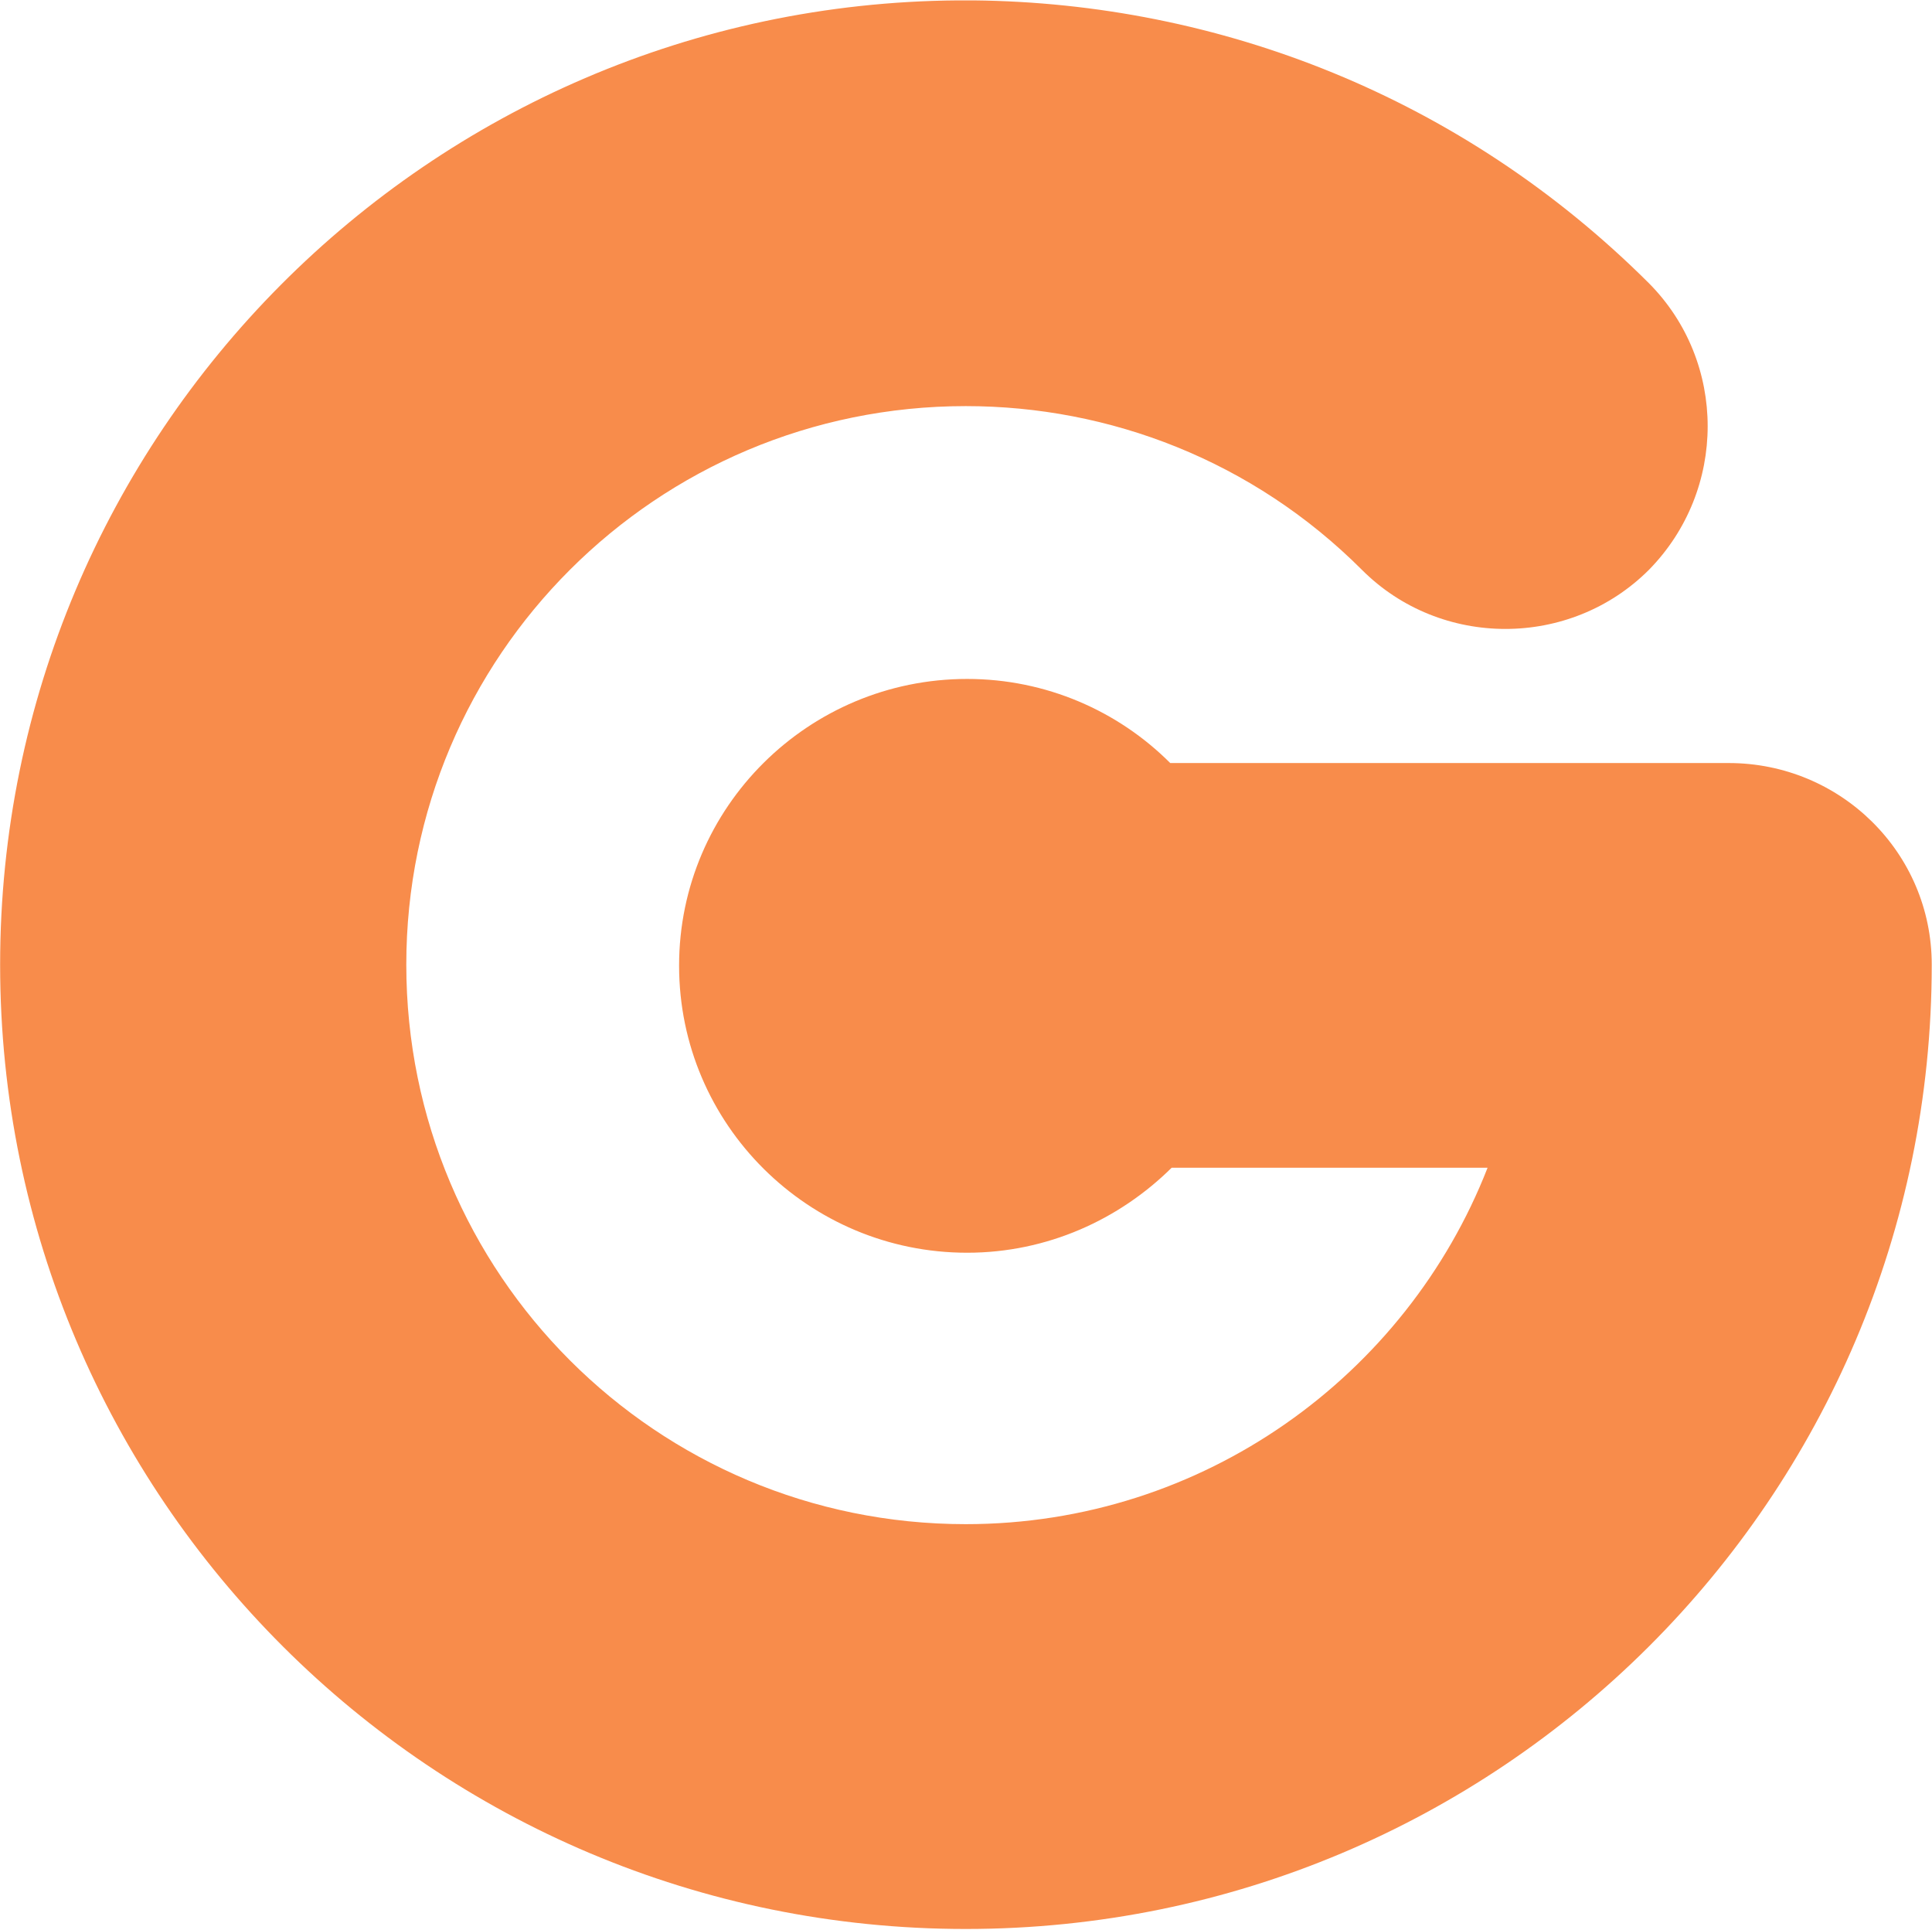<svg xmlns="http://www.w3.org/2000/svg" version="1.2" viewBox="0 0 1505 1503"><path fill="#f88c4b" d="M758.2.3c191.1 1.9 380.7 75.1 526.3 220.3 61 61.4 61 161.1 0 223.2-61.4 61.4-162.3 61.4-223.6 0-85-85-196.6-127.5-308.6-127.5-241 0-435.8 194.8-435.8 435 0 241 194.8 435.8 435.8 435.8 185.1 0 343.3-115.7 406.5-277.6H912.7c-40.7 40.3-96.9 66.2-159.3 66.2-123.5 0-224.4-99.8-224.4-223.6 0-123.5 100.9-223.3 224.4-223.3 61.3 0 117.5 24.8 158.2 65.5h435c87.2 0 158.2 69.8 158.2 157 0 415.1-337.1 751.1-752.5 751.1-415.1 0-752.2-336-752.2-751.1C.1 338.1 334.2 3.3 746.3.3z"/></svg>